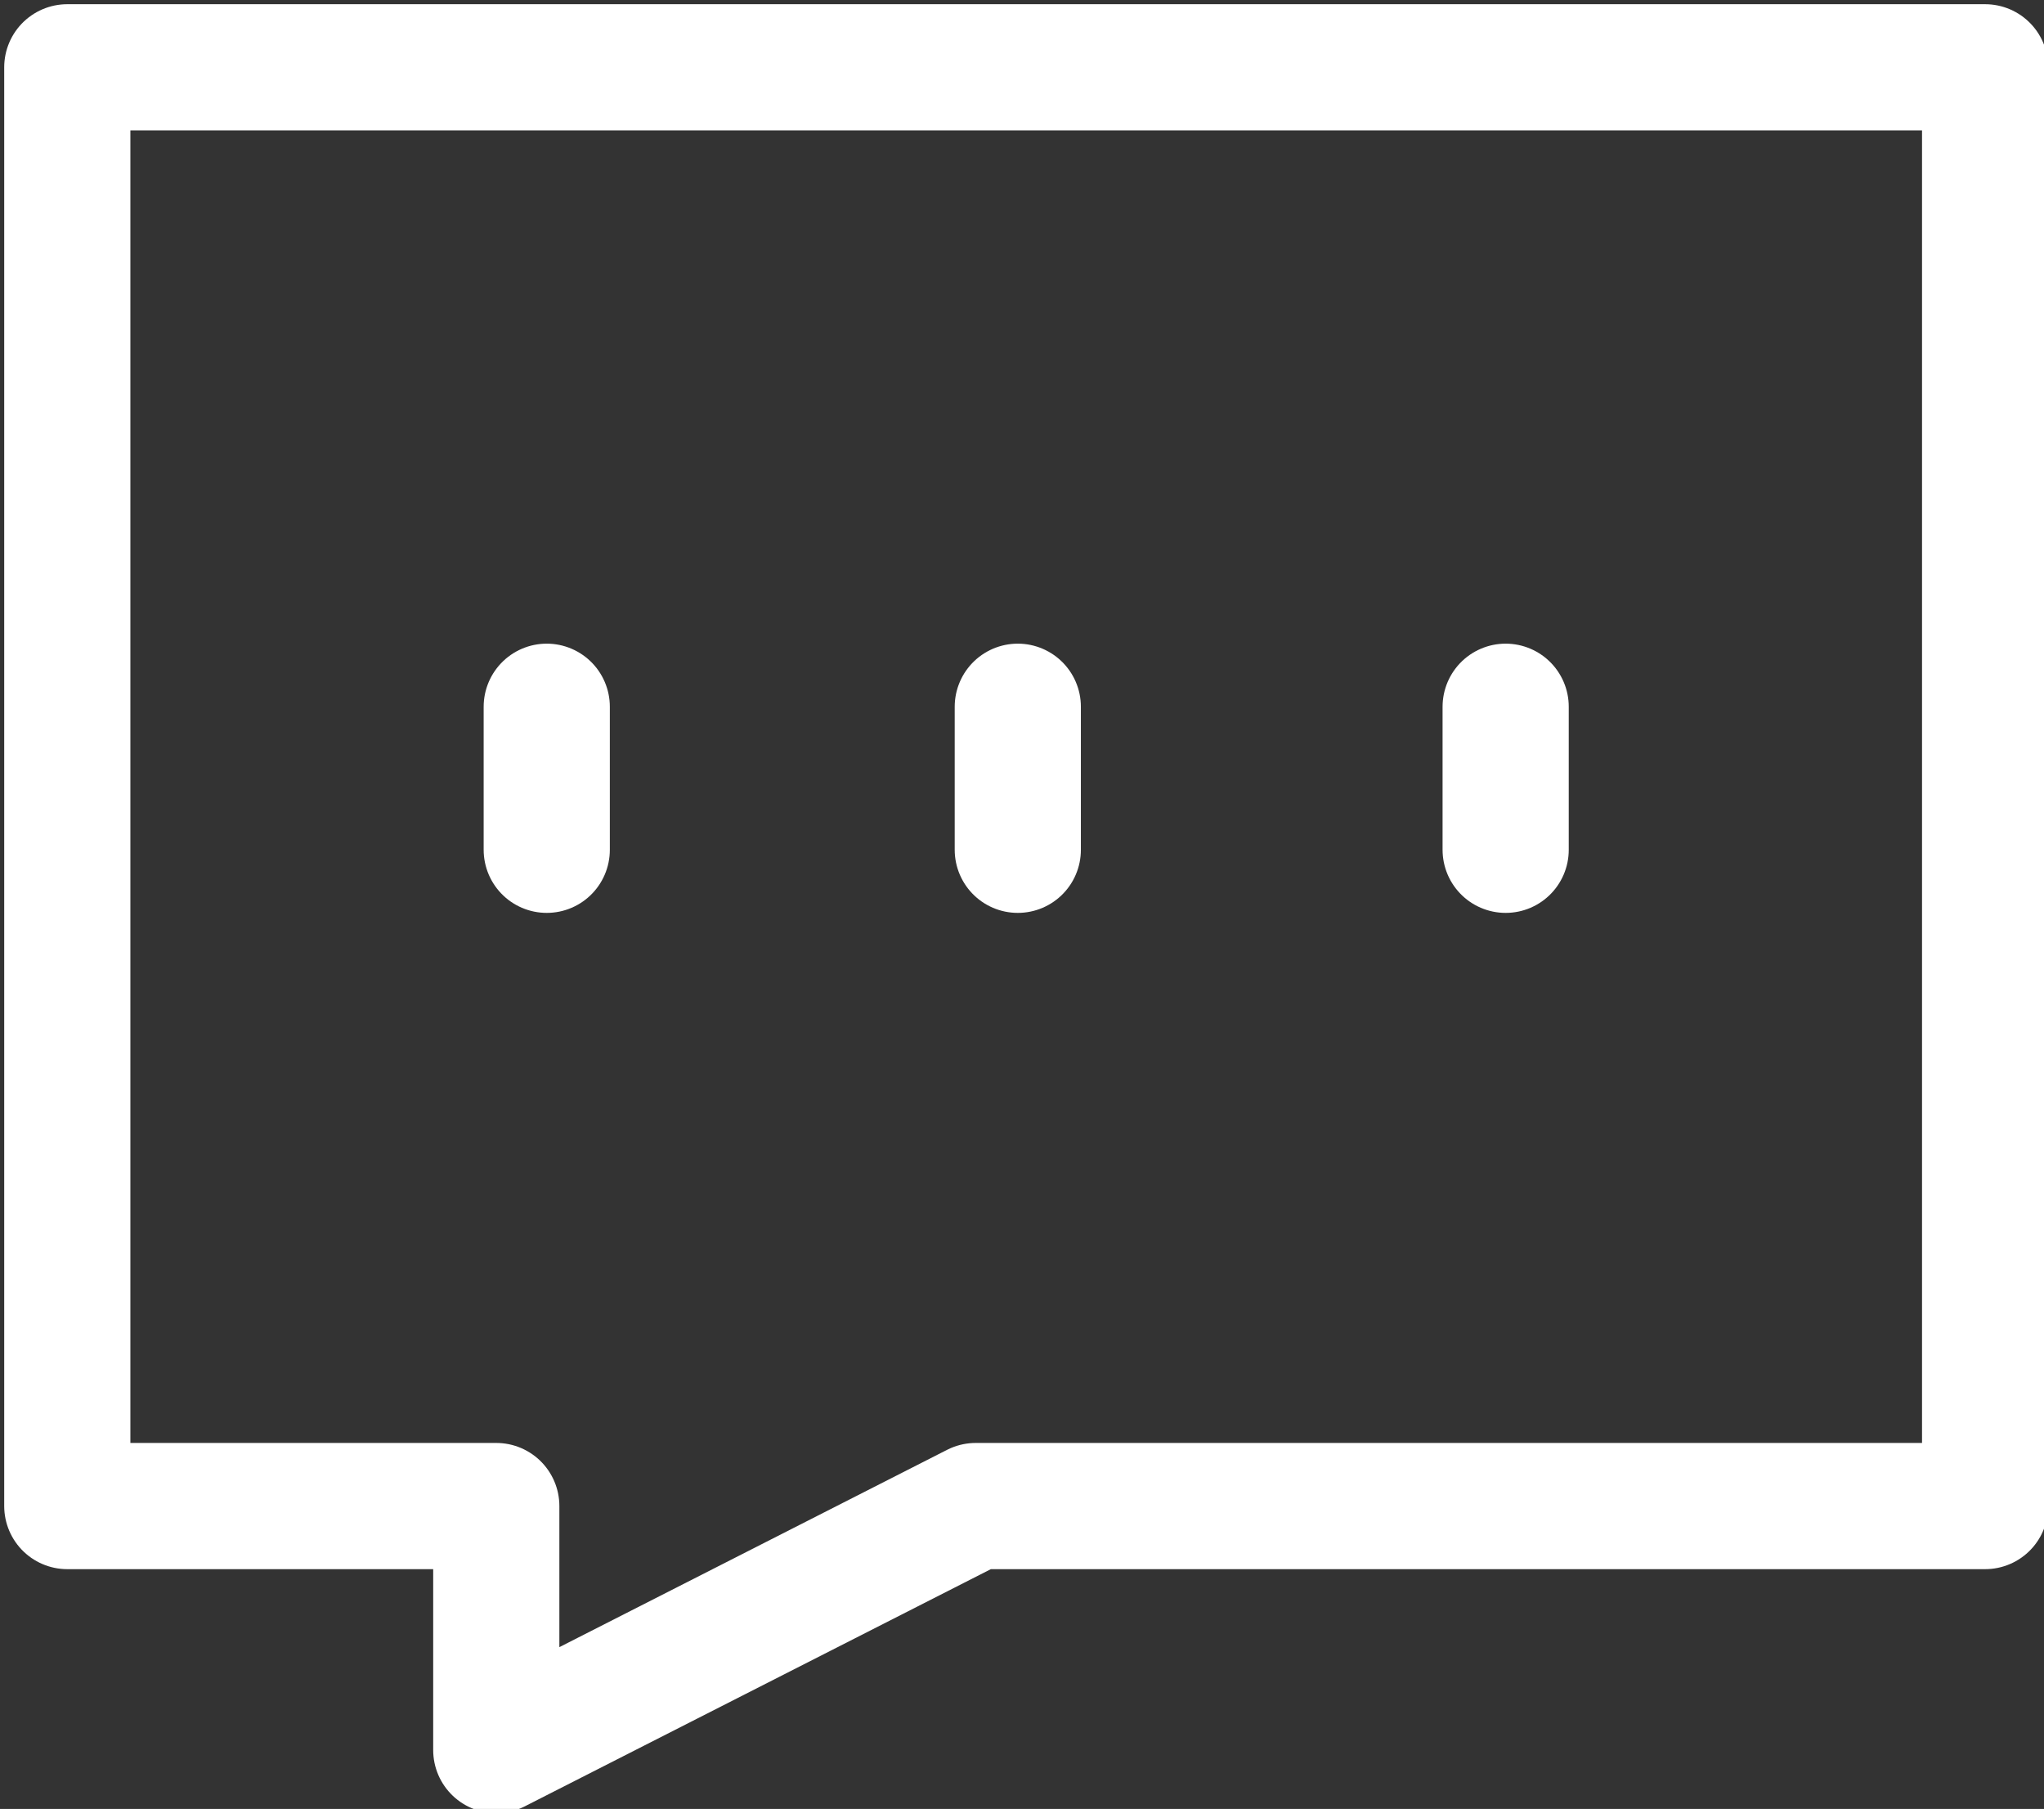 <?xml version="1.0" encoding="utf-8"?>
<!-- Generator: Adobe Illustrator 28.0.0, SVG Export Plug-In . SVG Version: 6.00 Build 0)  -->
<svg version="1.1" id="图层_1" xmlns="http://www.w3.org/2000/svg" xmlns:xlink="http://www.w3.org/1999/xlink" x="0px" y="0px"
	 viewBox="0 0 24.3 21.5" style="enable-background:new 0 0 24.3 21.5;" xml:space="preserve">
<rect x="0" y="0" width="24.3" height="21.5" fill="#333333" stroke="none"/>
<style type="text/css">
	.st0{fill:none;stroke:#FFFFFF;stroke-width:1.5;stroke-linecap:round;stroke-linejoin:round;stroke-miterlimit:2;}
</style>
<path class="st0" d="M23.5,0.8H0.8v17.1h5.1v2.9l5.7-2.9h12V0.8z"/>
<path class="st0" d="M6.5,8.4v1.7"/>
<path class="st0" d="M12.1,8.4v1.7"/>
<path class="st0" d="M17.9,8.4v1.7"/>
</svg>
